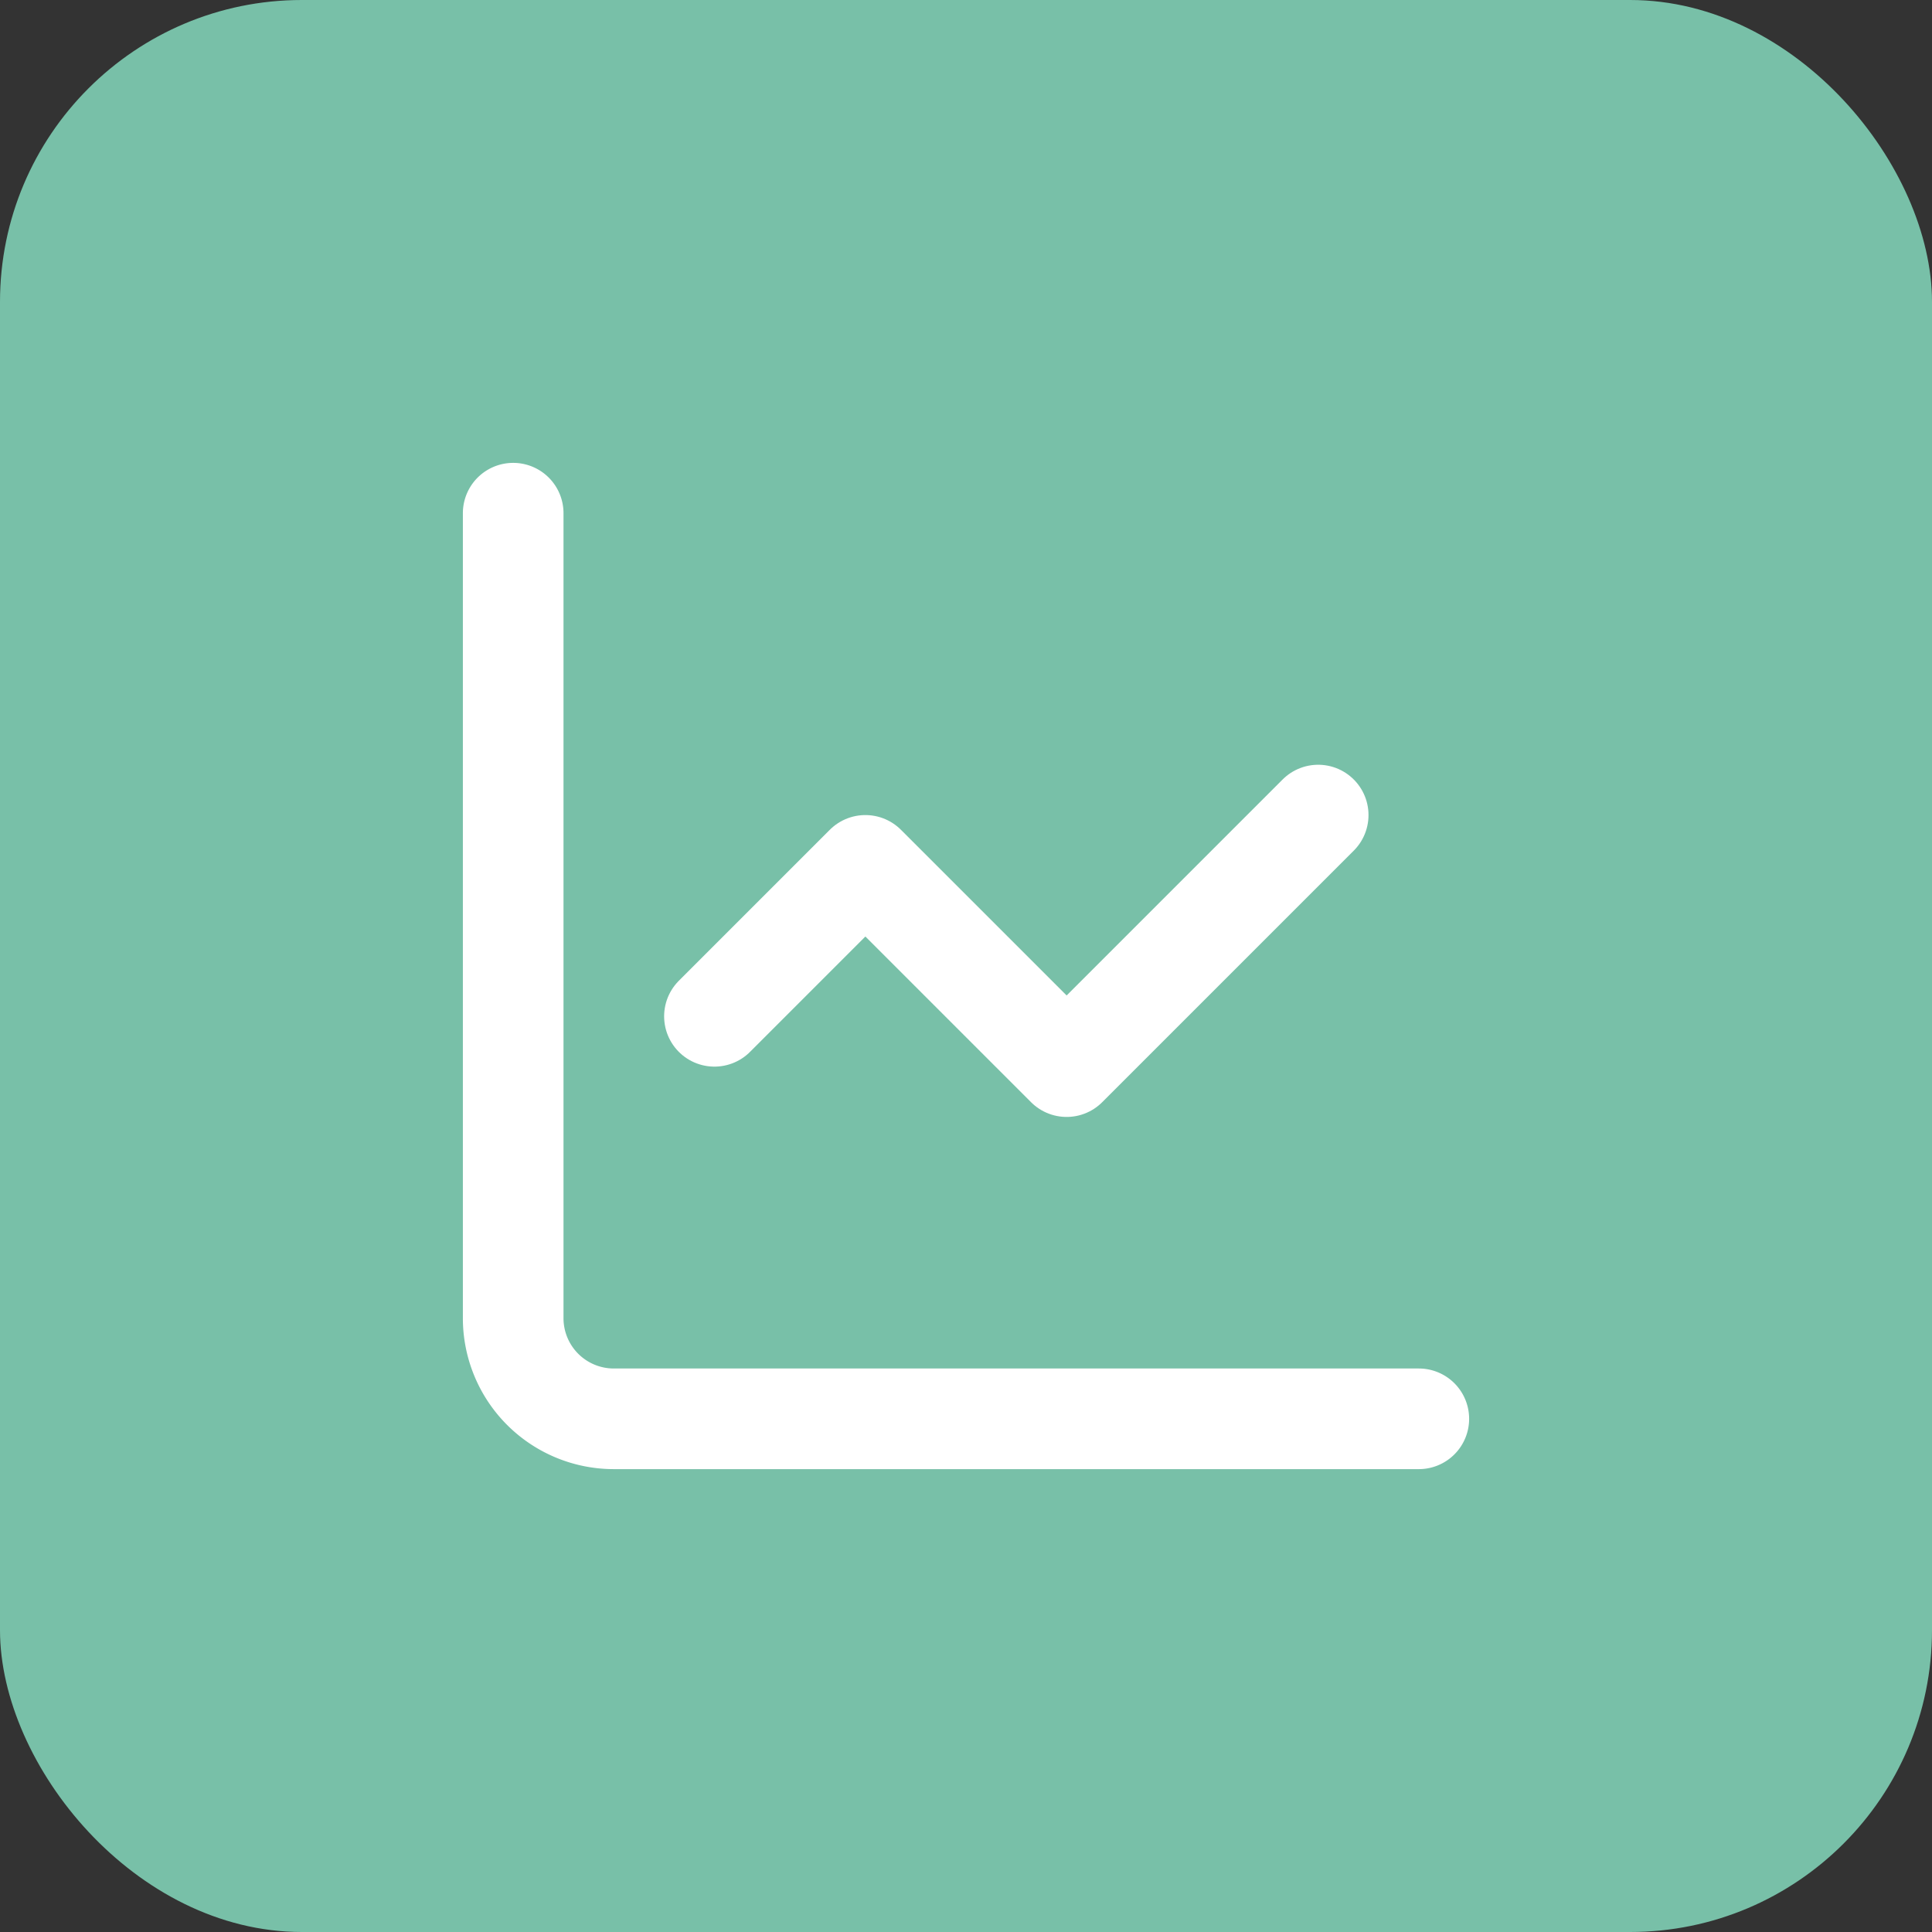 <svg width="192" height="192" viewBox="0 0 192 192" fill="none" xmlns="http://www.w3.org/2000/svg">
  <rect x="0" y="0" width="192" height="192" fill="#333333" stroke="none"/>
  <rect width="192" height="192" rx="30" fill="#78C0A8"/>
  <g transform="translate(96, 96) scale(5, 5) translate(-12, -12)" stroke="white" stroke-width="2" fill="none" stroke-linecap="round" stroke-linejoin="round">
    <path d="M3 3v16a2 2 0 0 0 2 2h16"/>
    <path d="m19 9-5 5-4-4-3 3"/>
  </g>
</svg>